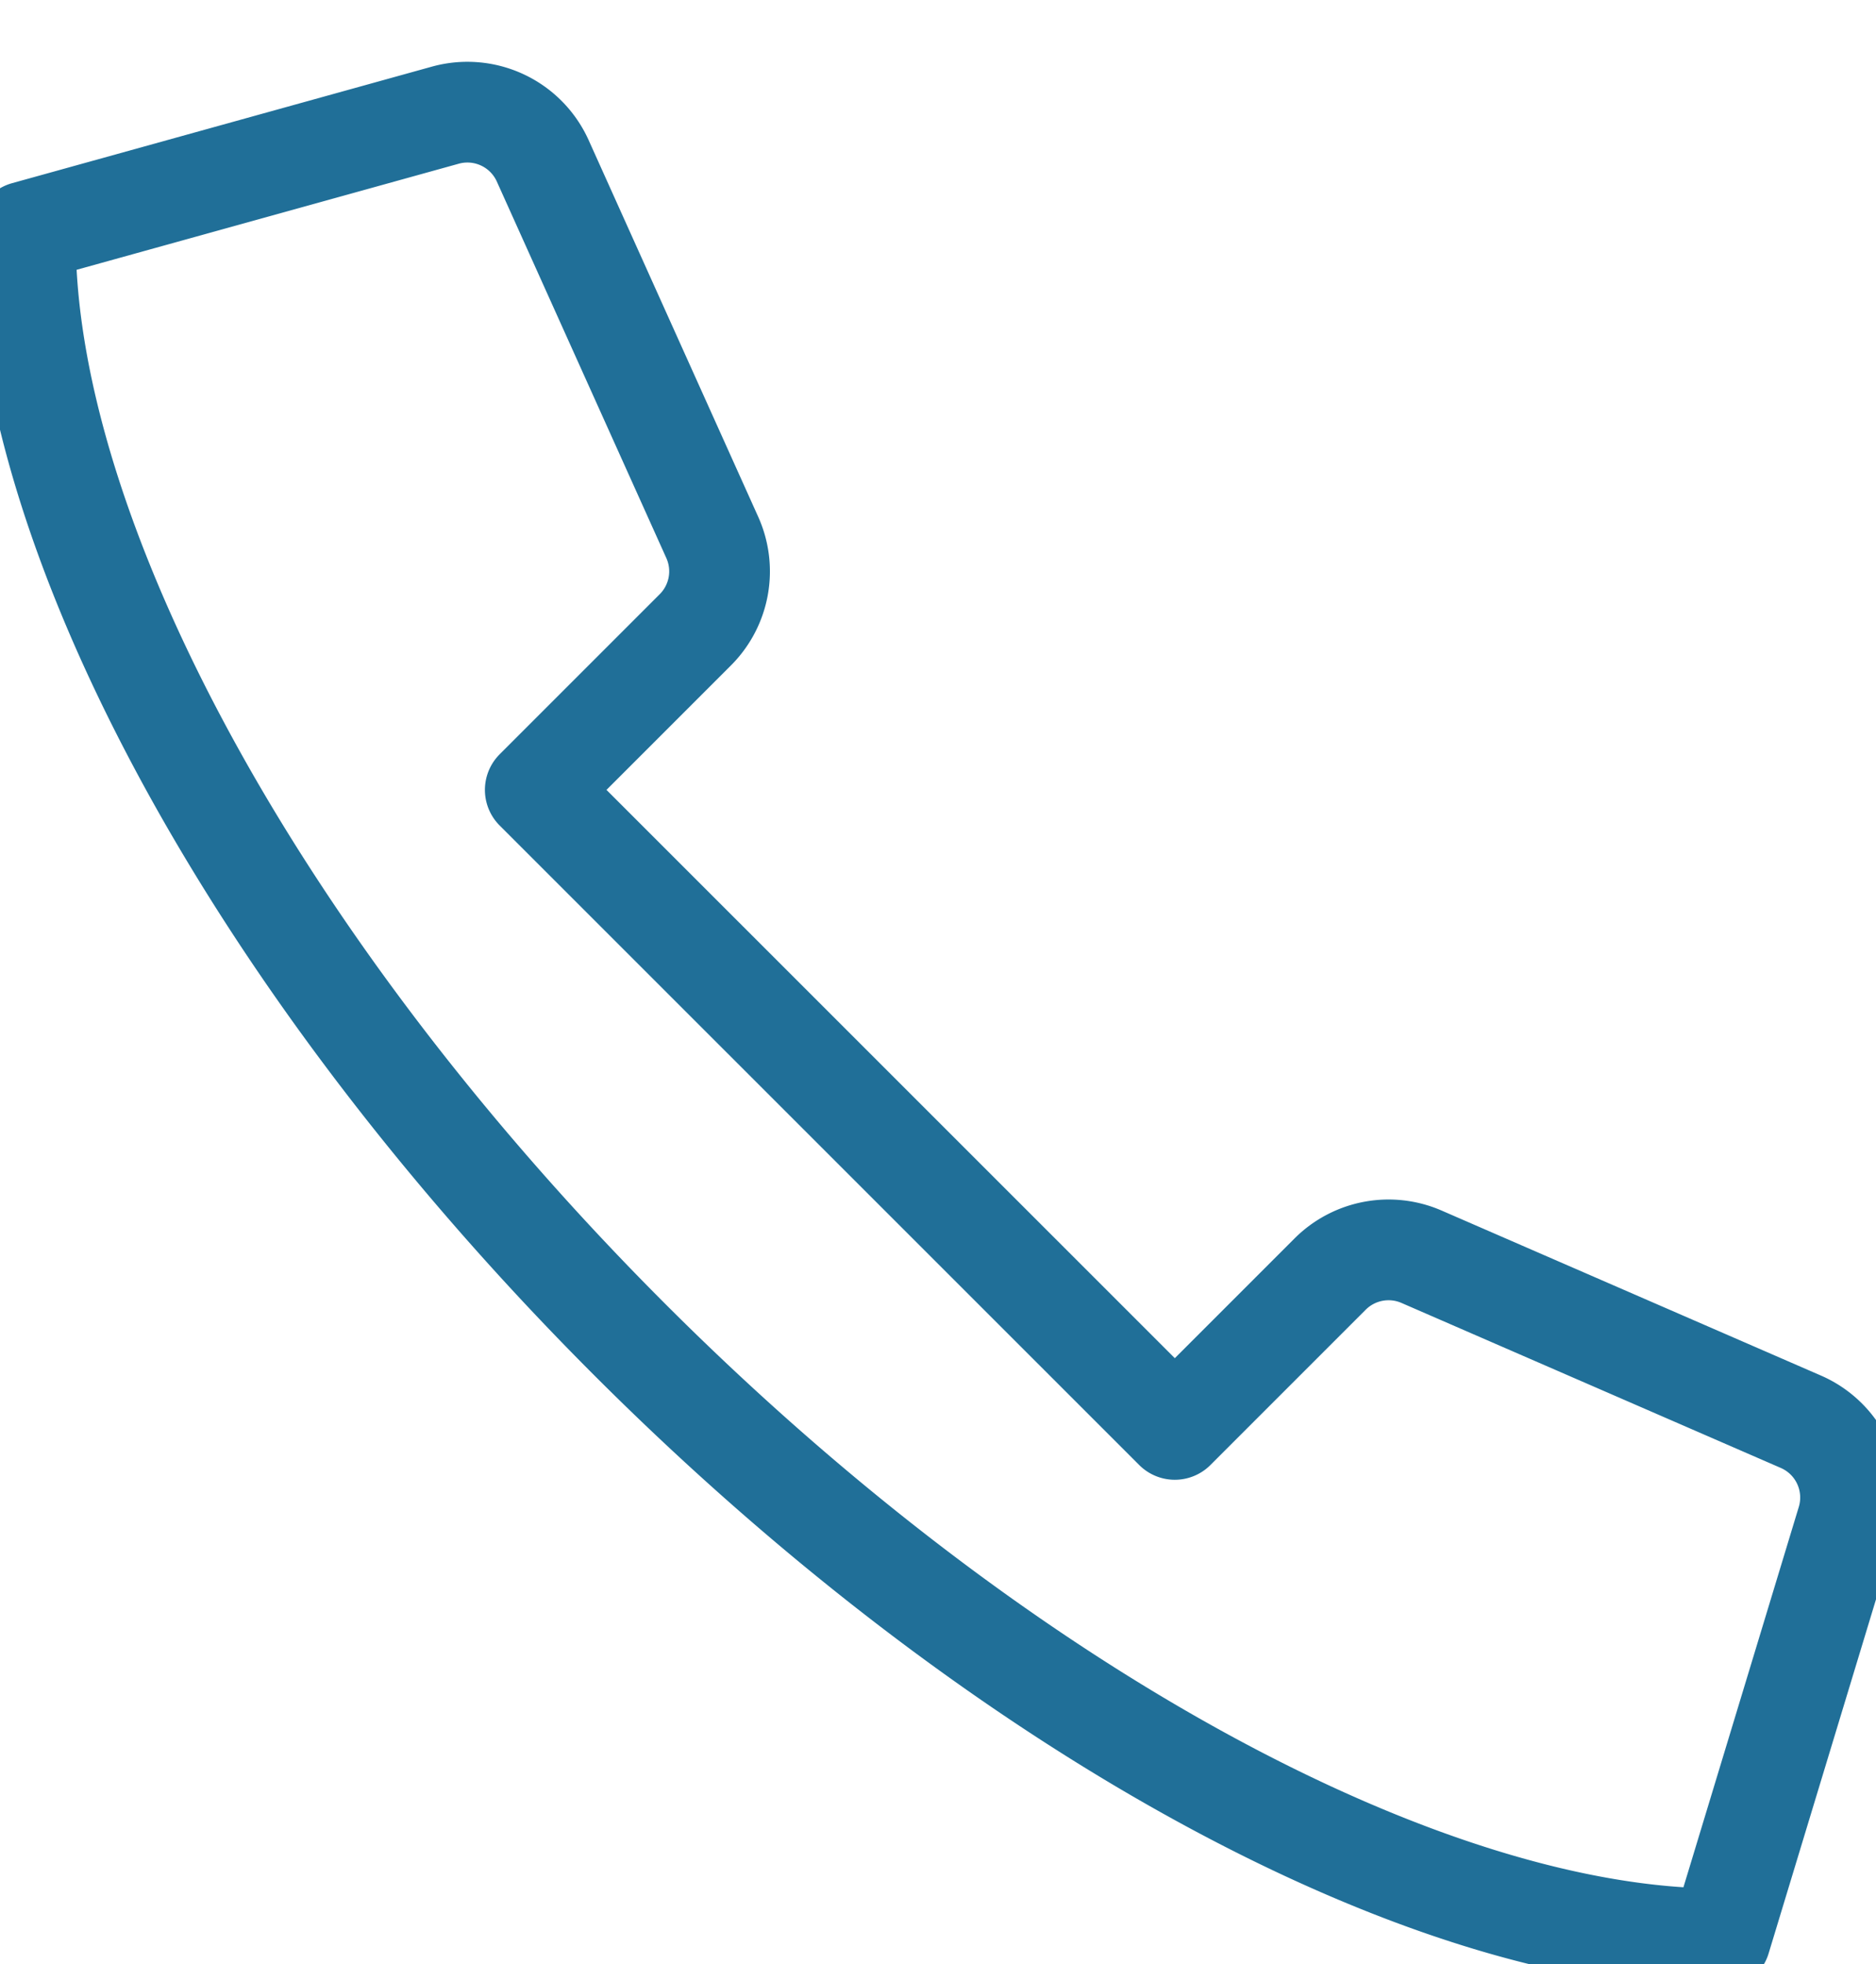 <?xml version="1.0"?>
<svg xmlns="http://www.w3.org/2000/svg" xmlns:xlink="http://www.w3.org/1999/xlink" id="Gruppe_1642" data-name="Gruppe 1642" width="55.88" height="58.502" viewBox="0 0 55.88 58.502">
  <defs>
    <clipPath id="clip-path">
      <rect id="Rechteck_345" data-name="Rechteck 345" width="55.88" height="58.502" fill="none" stroke="#206f98" stroke-width="3"/>
    </clipPath>
  </defs>
  <g id="Gruppe_1641" data-name="Gruppe 1641" clip-path="url(#clip-path)">
    <path id="Pfad_3319" data-name="Pfad 3319" d="M2.751,15.7c-.115,8.661,6.537,21.476,17.84,32.836C31.852,59.855,44.58,66.564,53.239,66.543l3.77-12.429a2.461,2.461,0,0,0-1.374-2.971l-11.3-4.915a2.462,2.462,0,0,0-2.722.517l-4.626,4.626L17.937,32.324l4.771-4.771a2.461,2.461,0,0,0,.5-2.751L18.159,13.588a2.461,2.461,0,0,0-2.9-1.36Z" transform="translate(-1.993 -8.798)" fill="none" stroke="#206f98" stroke-linecap="round" stroke-linejoin="round" stroke-width="3"/>
  </g>
</svg>
